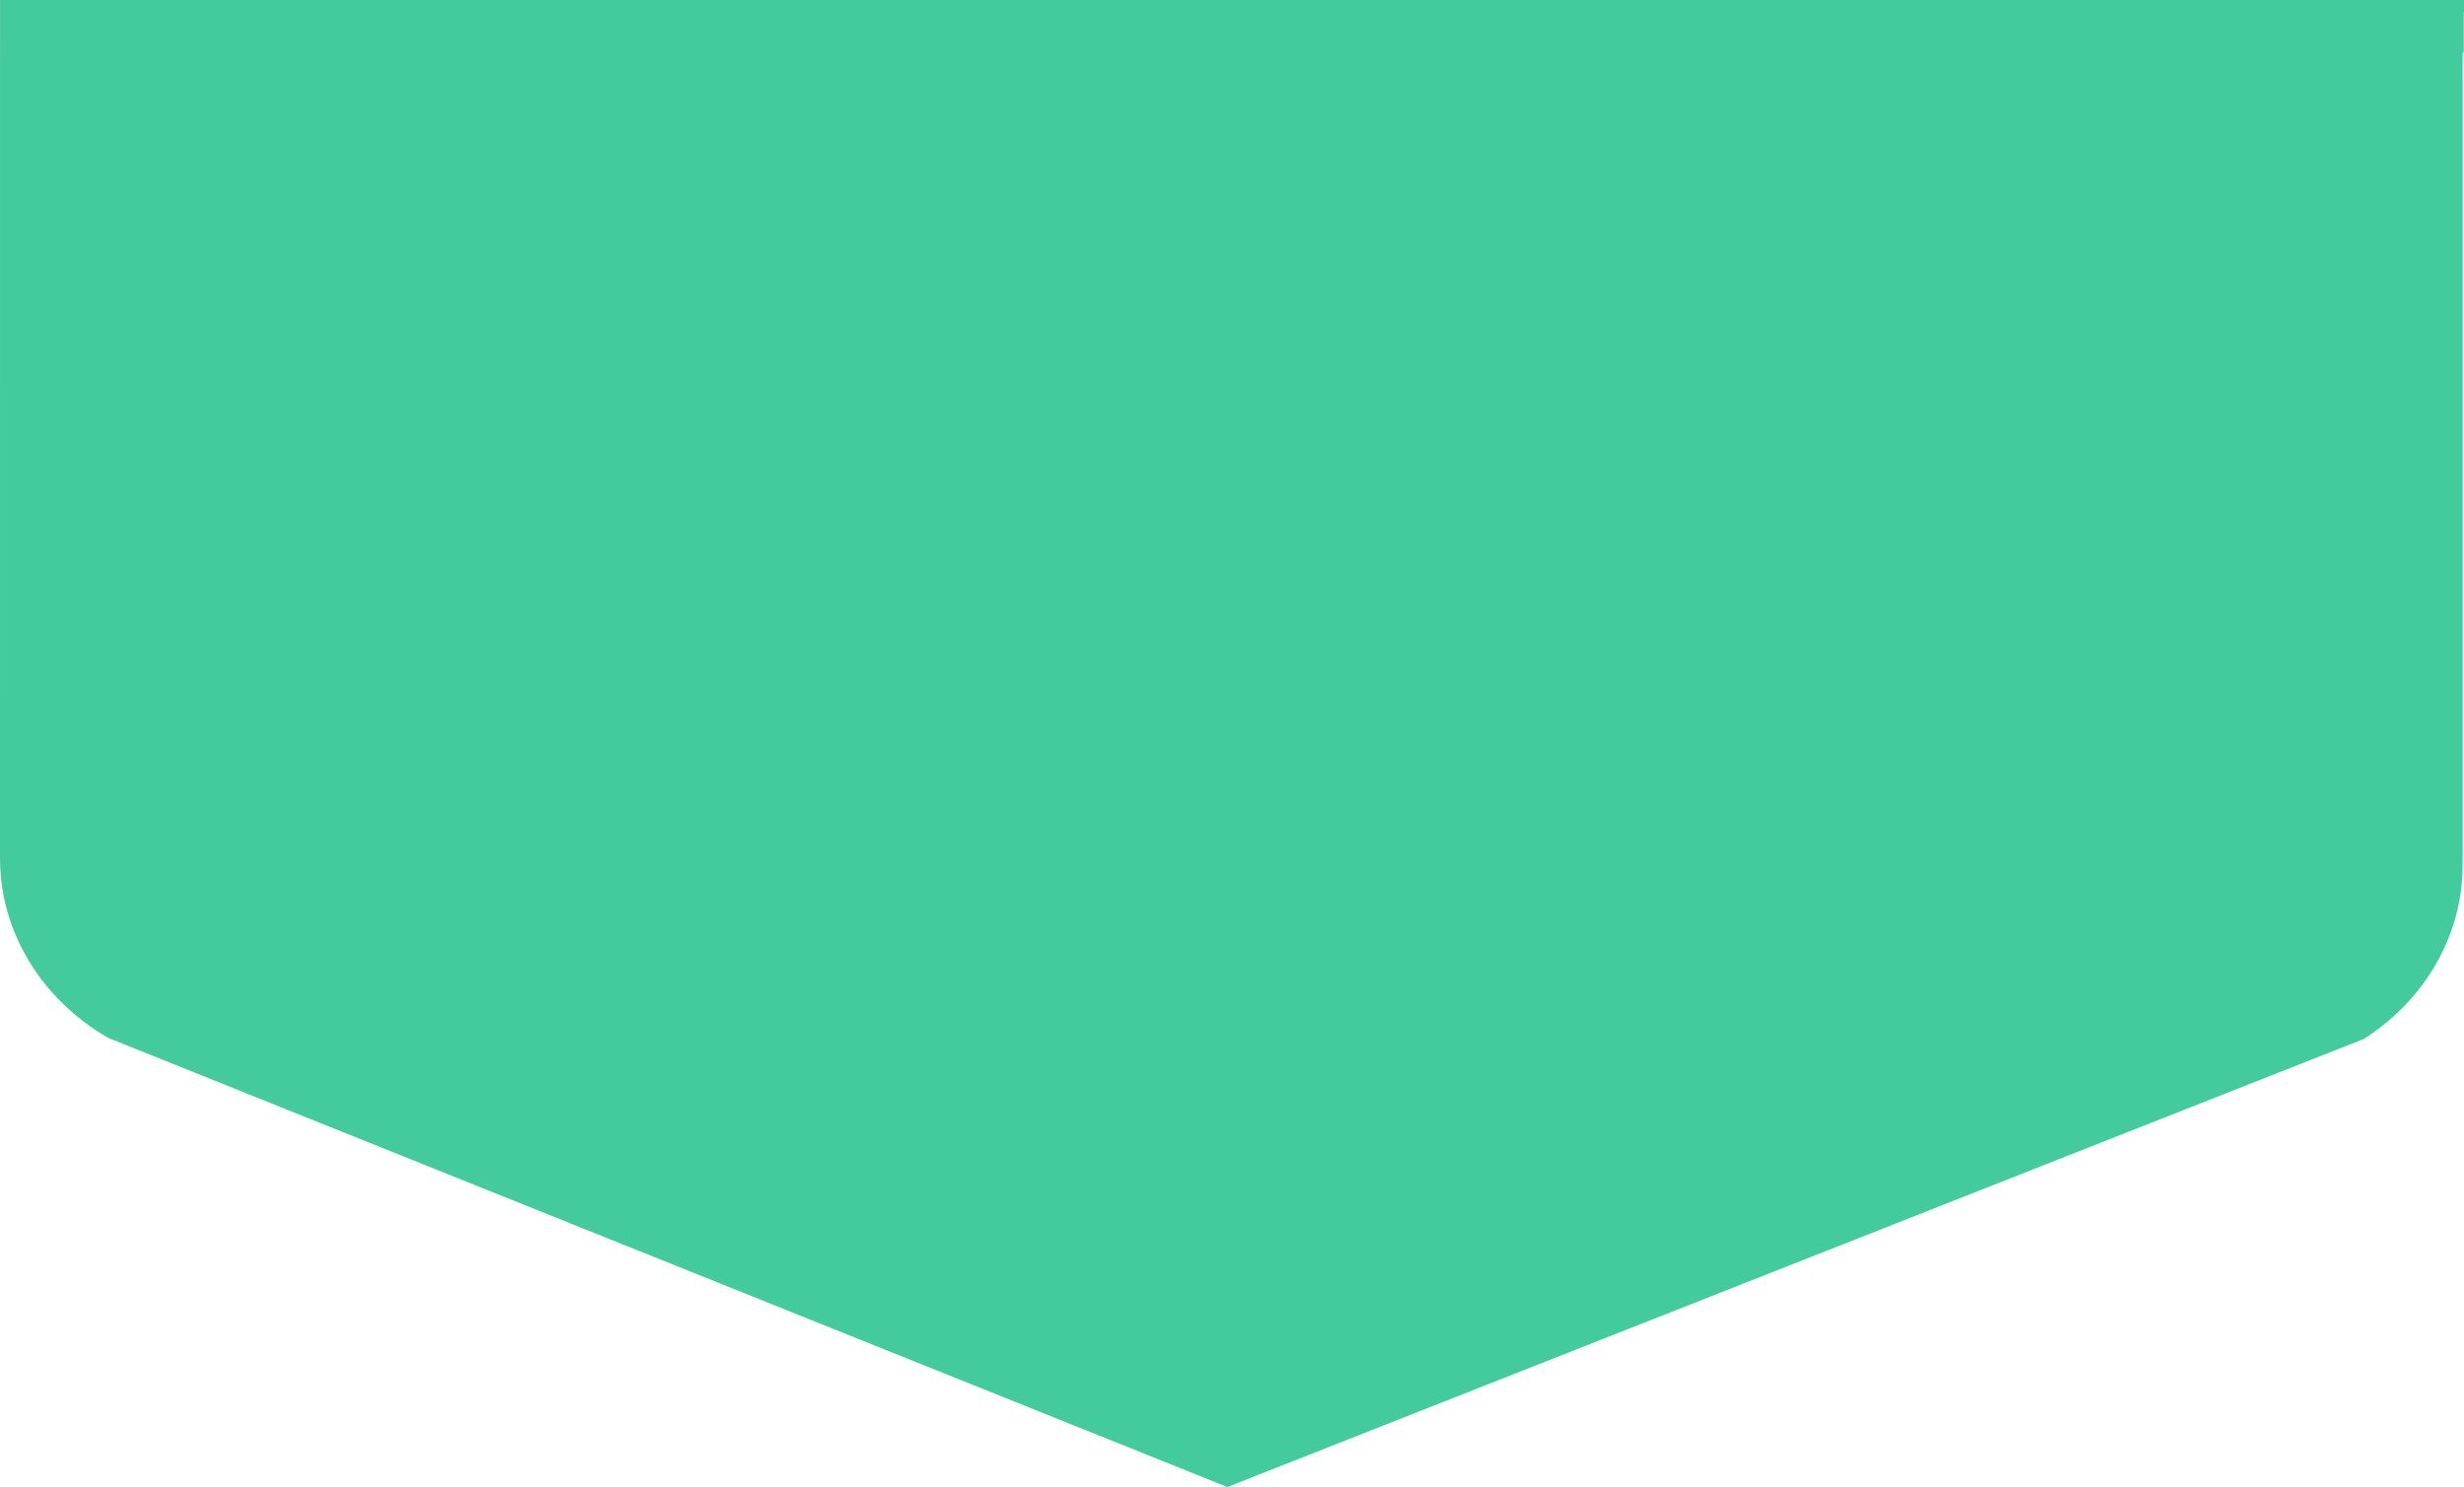 <svg xmlns="http://www.w3.org/2000/svg" width="1438" height="868" viewBox="0 0 1438 868" fill="none"><g clip-path="url(#clip0_84_1783)"><path d="M0.011 41.112C0.011 41.112 0.028 4.5 0.028 0H1438V6.915H1437.86V41.506V30.781H1437.21L1437.2 505.01C1437.2 545.372 1415.72 583.212 1379.62 606.422L716.288 867.994L63.167 605.85C23.844 583.14 0 543.572 0 501.022" fill="#44CB9D"></path></g><defs><clipPath id="clip0_84_1783"><rect width="1438" height="868" fill="white"></rect></clipPath></defs></svg>